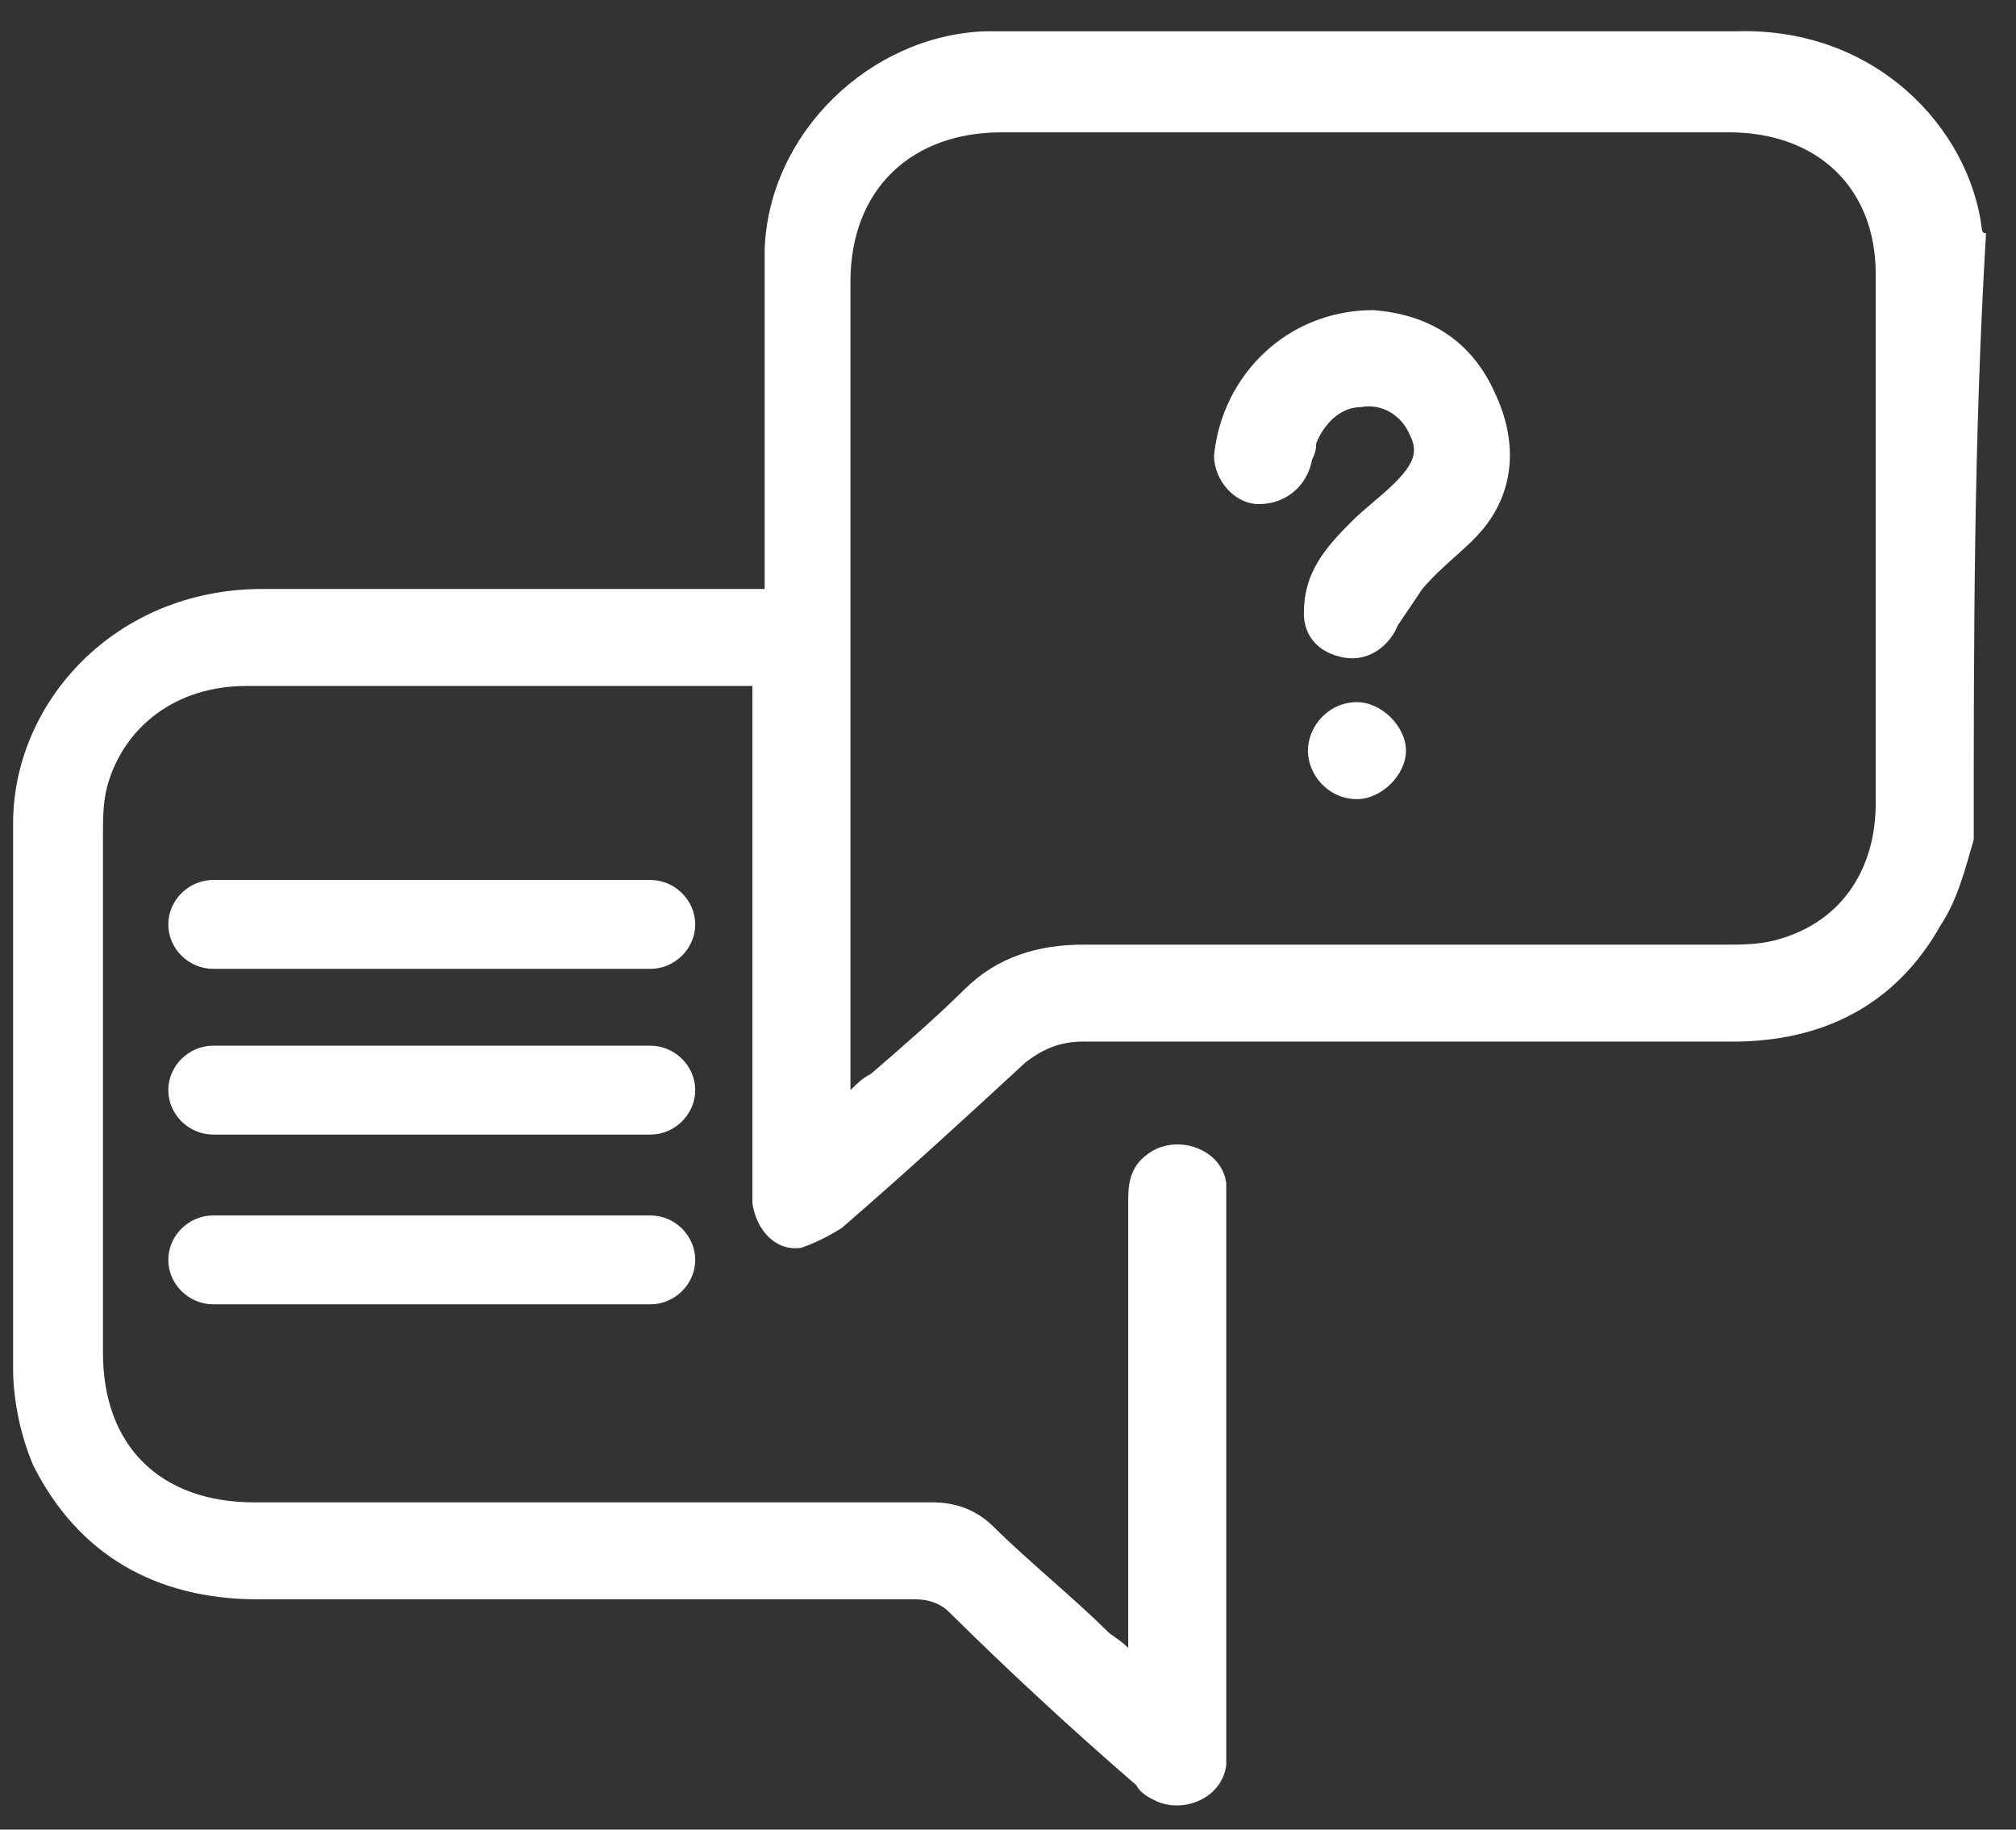 <svg width="54" height="49" viewBox="0 0 54 49" fill="none" xmlns="http://www.w3.org/2000/svg">
<rect x="0" y="0" width="54" height="49" fill="#333333" stroke="none"/>
<path d="M52.868 22.485C52.649 23.242 52.431 24.108 51.993 24.758C50.789 26.922 48.82 27.896 46.413 27.896C40.614 27.896 34.815 27.896 29.017 27.896C28.36 27.896 27.922 28.113 27.485 28.438C25.843 29.953 24.312 31.36 22.561 32.875C22.233 33.092 21.795 33.308 21.467 33.416C20.811 33.525 20.264 32.983 20.154 32.226C20.154 32.009 20.154 31.793 20.154 31.576C20.154 27.355 20.154 23.242 20.154 19.021C20.154 18.805 20.154 18.588 20.154 18.372C19.935 18.372 19.826 18.372 19.716 18.372C15.34 18.372 10.963 18.372 6.587 18.372C4.727 18.372 3.305 19.454 2.867 21.078C2.758 21.511 2.758 21.944 2.758 22.377C2.758 27.031 2.758 31.576 2.758 36.231C2.758 38.72 4.289 40.235 6.806 40.235C12.823 40.235 18.951 40.235 24.968 40.235C25.625 40.235 26.172 40.452 26.609 40.885C27.594 41.859 28.688 42.725 29.673 43.699C29.782 43.807 30.001 43.915 30.22 44.132C30.22 43.807 30.22 43.699 30.22 43.482C30.22 39.694 30.22 35.906 30.22 32.118C30.22 31.576 30.329 31.143 30.877 30.819C31.642 30.386 32.736 30.819 32.846 31.685C32.846 31.901 32.846 32.009 32.846 32.226C32.846 37.096 32.846 41.859 32.846 46.729C32.846 46.946 32.846 47.054 32.846 47.271C32.736 48.136 31.752 48.569 30.986 48.245C30.767 48.136 30.548 48.028 30.439 47.812C28.688 46.297 27.047 44.781 25.406 43.158C25.187 42.941 24.859 42.833 24.531 42.833C18.622 42.833 12.714 42.833 6.915 42.833C4.18 42.833 2.101 41.642 0.898 39.261C0.569 38.504 0.351 37.529 0.351 36.663C0.351 31.793 0.351 26.922 0.351 22.052C0.351 18.805 3.086 15.774 7.025 15.774C11.292 15.774 15.449 15.774 19.716 15.774C19.935 15.774 20.154 15.774 20.482 15.774C20.482 15.558 20.482 15.341 20.482 15.125C20.482 12.311 20.482 9.496 20.482 6.682C20.592 3.544 23.327 0.946 26.391 0.838C28.798 0.838 31.095 0.838 33.502 0.838C37.879 0.838 42.146 0.838 46.522 0.838C50.242 0.729 52.759 3.435 53.087 6.141C53.087 6.141 53.087 6.249 53.197 6.249C52.868 11.769 52.868 17.073 52.868 22.485ZM22.78 29.195C22.999 28.979 23.108 28.871 23.327 28.762C24.202 28.005 25.078 27.247 25.843 26.489C26.719 25.623 27.813 25.299 29.017 25.299C34.706 25.299 40.395 25.299 46.194 25.299C46.632 25.299 47.069 25.299 47.507 25.191C49.258 24.758 50.242 23.351 50.242 21.511C50.242 16.748 50.242 11.986 50.242 7.332C50.242 5.059 48.711 3.544 46.303 3.544C39.848 3.544 33.283 3.544 26.828 3.544C24.421 3.544 22.78 5.059 22.78 7.548C22.78 14.584 22.78 21.619 22.78 28.654C22.78 28.871 22.78 28.979 22.78 29.195Z" fill="white"/>
<path d="M36.785 8.306C38.207 8.414 39.411 9.064 40.067 10.579C40.614 11.769 40.614 13.068 39.739 14.151C39.301 14.692 38.645 15.125 38.098 15.774C37.879 16.099 37.66 16.424 37.441 16.748C37.222 17.289 36.675 17.722 36.019 17.614C35.362 17.506 34.925 17.073 34.925 16.424C34.925 15.341 35.472 14.692 36.238 13.934C36.566 13.609 37.004 13.285 37.332 12.96C37.879 12.419 37.988 12.094 37.769 11.661C37.551 11.12 37.004 10.795 36.456 10.903C35.909 10.903 35.472 11.336 35.253 11.878C35.253 11.986 35.253 12.094 35.144 12.311C35.034 12.96 34.487 13.501 33.721 13.501C33.065 13.501 32.518 12.852 32.518 12.202C32.736 10.038 34.487 8.306 36.785 8.306Z" fill="white"/>
<path d="M35.034 20.104C35.034 19.454 35.581 18.805 36.347 18.805C37.004 18.805 37.66 19.454 37.66 20.104C37.66 20.753 37.004 21.402 36.347 21.402C35.581 21.402 35.034 20.753 35.034 20.104Z" fill="white"/>
<path d="M17.419 25.948H5.712C5.055 25.948 4.508 25.407 4.508 24.758C4.508 24.108 5.055 23.567 5.712 23.567H17.419C18.075 23.567 18.622 24.108 18.622 24.758C18.622 25.407 18.075 25.948 17.419 25.948Z" fill="white"/>
<path d="M17.419 34.932H5.712C5.055 34.932 4.508 34.391 4.508 33.741C4.508 33.092 5.055 32.551 5.712 32.551H17.419C18.075 32.551 18.622 33.092 18.622 33.741C18.622 34.391 18.075 34.932 17.419 34.932Z" fill="white"/>
<path d="M17.419 30.386H5.712C5.055 30.386 4.508 29.845 4.508 29.195C4.508 28.546 5.055 28.005 5.712 28.005H17.419C18.075 28.005 18.622 28.546 18.622 29.195C18.622 29.845 18.075 30.386 17.419 30.386Z" fill="white"/>
</svg>
